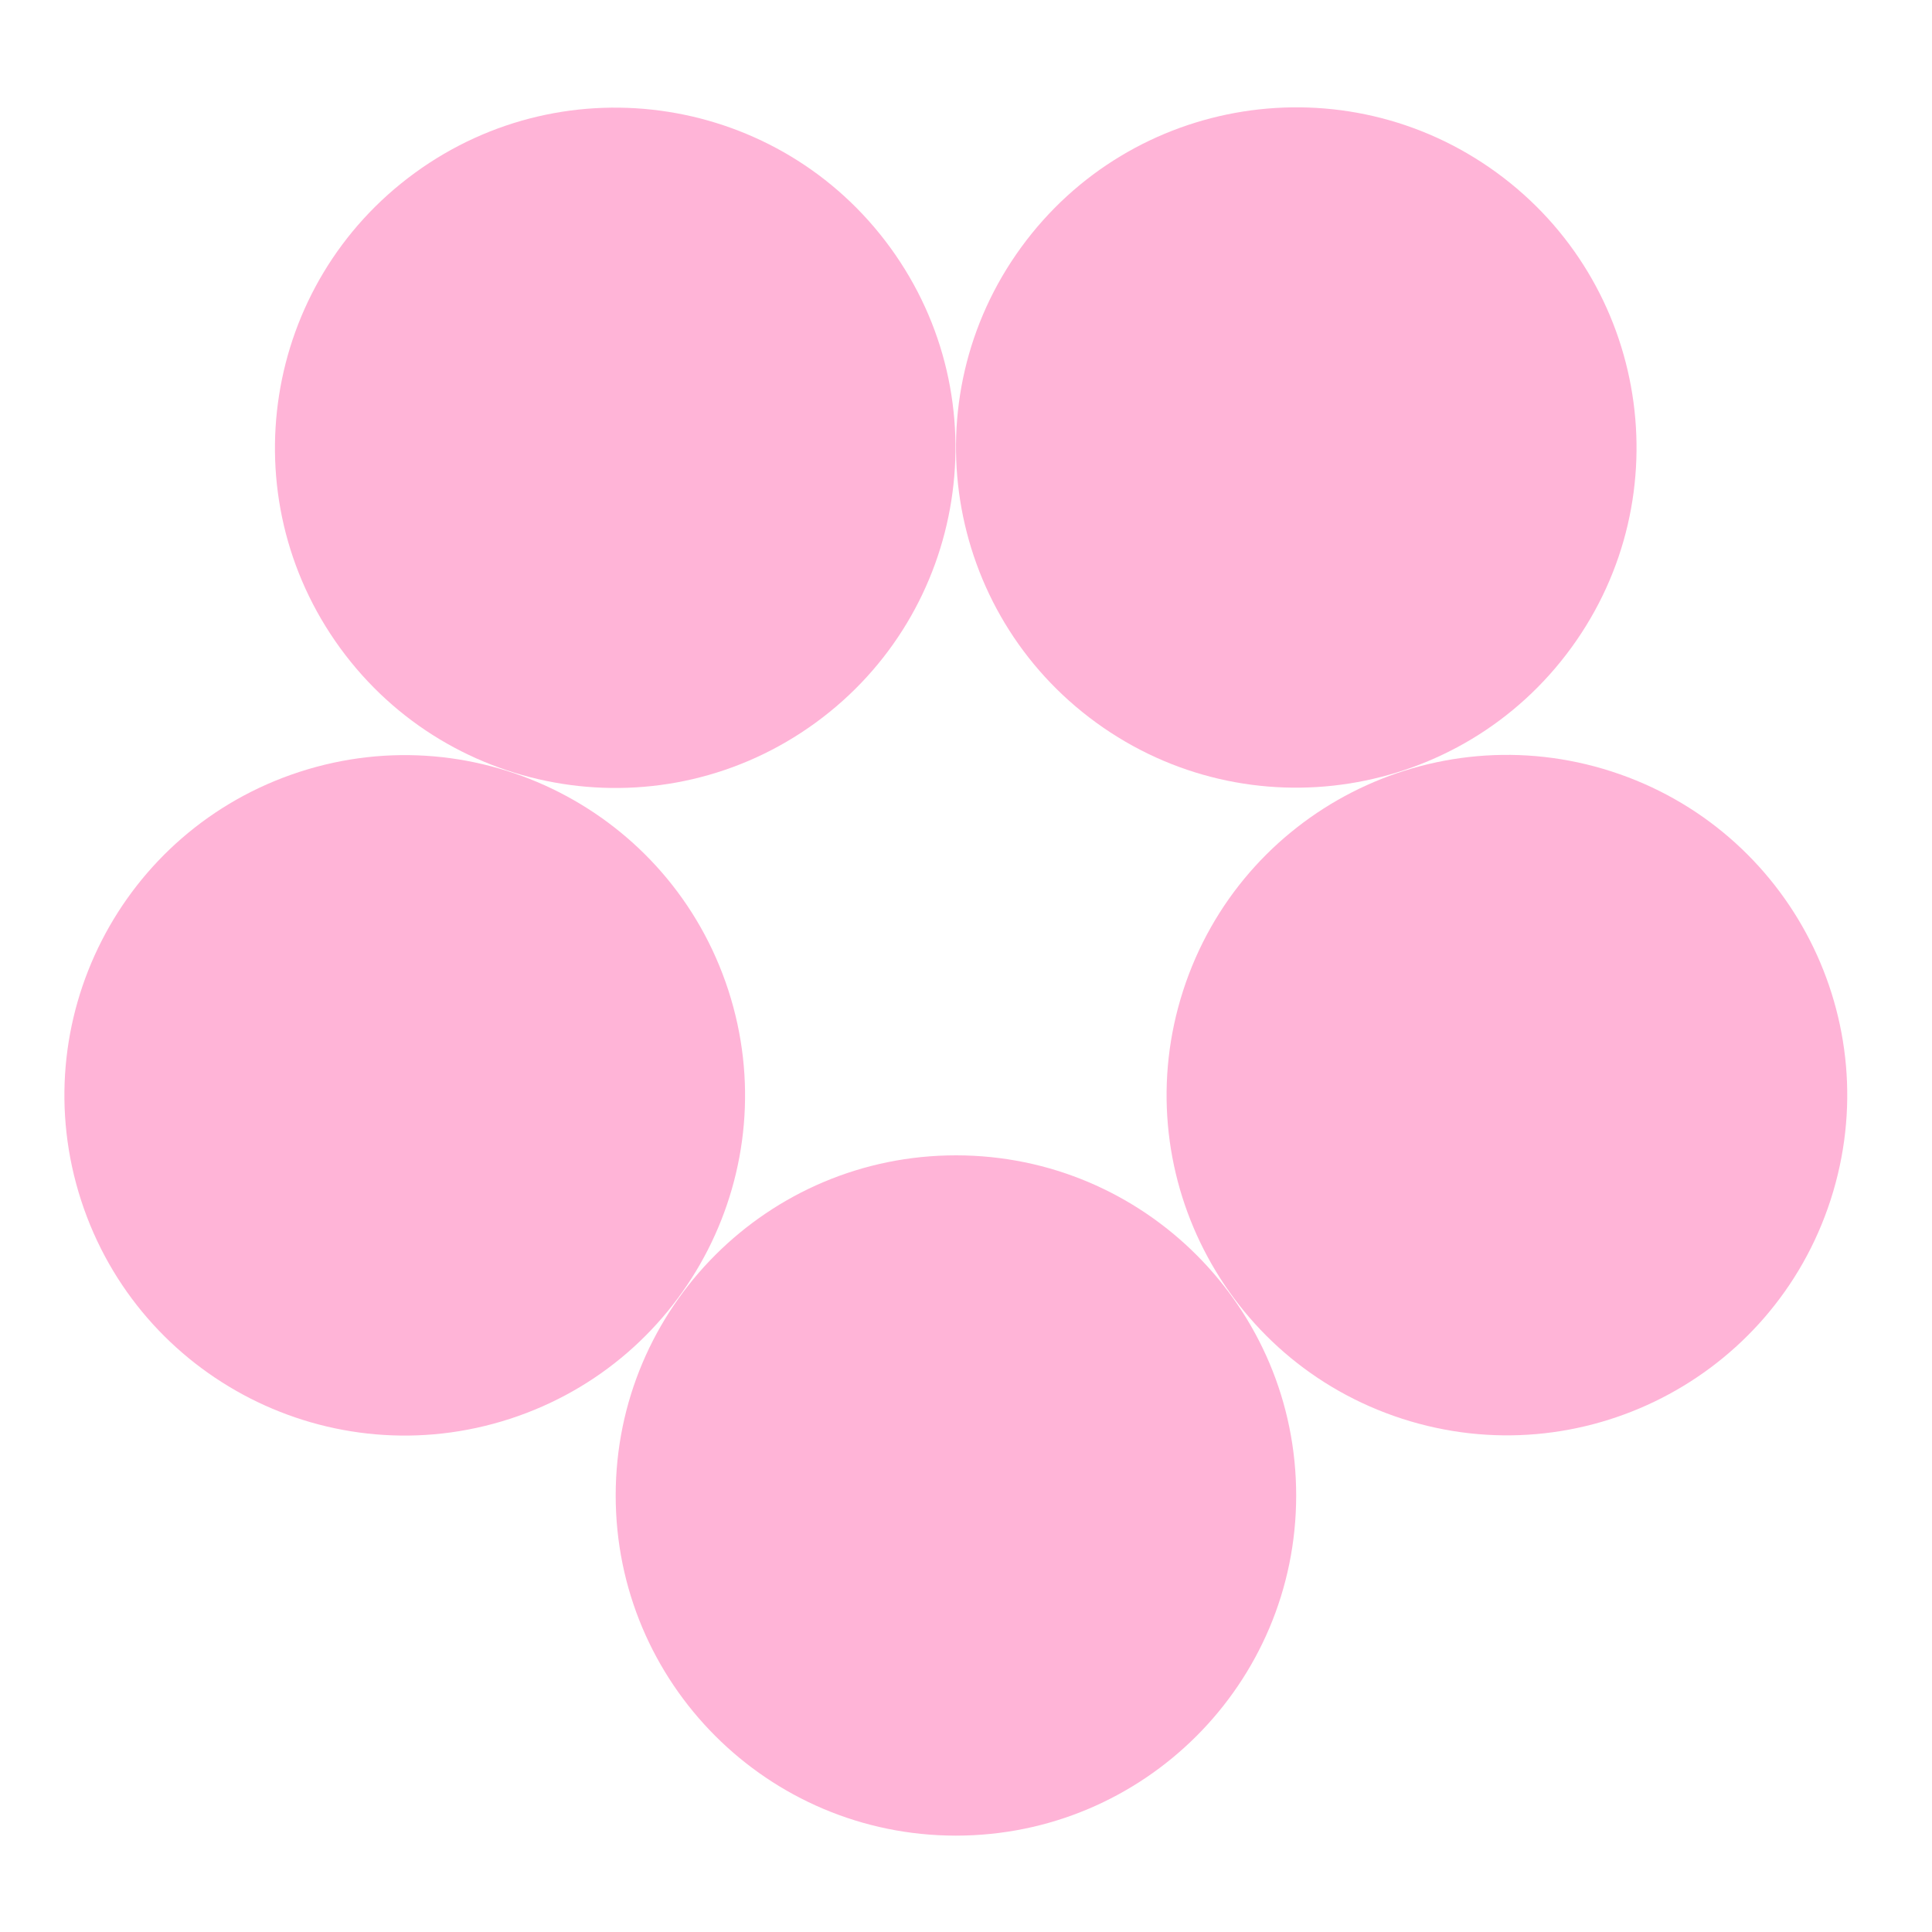 <?xml version="1.0" encoding="UTF-8"?> <svg xmlns="http://www.w3.org/2000/svg" width="90" height="90" viewBox="0 0 90 90" fill="none"><path d="M65.319 66.091C56.99 63.397 52.423 54.463 55.118 46.137C57.813 37.811 66.749 33.245 75.078 35.939C83.406 38.633 87.973 47.567 85.278 55.893C82.584 64.219 73.647 68.785 65.319 66.091Z" fill="#FFB4D7"></path><path d="M13.958 35.955C22.284 33.252 31.225 37.807 33.929 46.131C36.633 54.454 32.075 63.393 23.75 66.096C15.425 68.799 6.483 64.243 3.779 55.92C1.076 47.596 5.633 38.658 13.958 35.955Z" fill="#FFB4D7"></path><path d="M28.681 69.658C28.685 60.907 35.785 53.816 44.538 53.82C53.292 53.824 60.385 60.921 60.381 69.673C60.377 78.424 53.278 85.515 44.524 85.511C35.77 85.507 28.677 78.409 28.681 69.658Z" fill="#FFB4D7"></path><path d="M41.473 11.534C46.625 18.609 45.065 28.52 37.989 33.671C30.912 38.822 20.998 37.262 15.846 30.188C10.694 23.113 12.253 13.202 19.33 8.051C26.407 2.9 36.321 4.459 41.473 11.534Z" fill="#FFB4D7"></path><path d="M73.206 30.163C68.059 37.242 58.147 38.809 51.066 33.664C43.985 28.518 42.417 18.609 47.564 11.53C52.711 4.451 62.624 2.884 69.704 8.03C76.785 13.175 78.353 23.085 73.206 30.163Z" fill="#FFB4D7"></path></svg> 